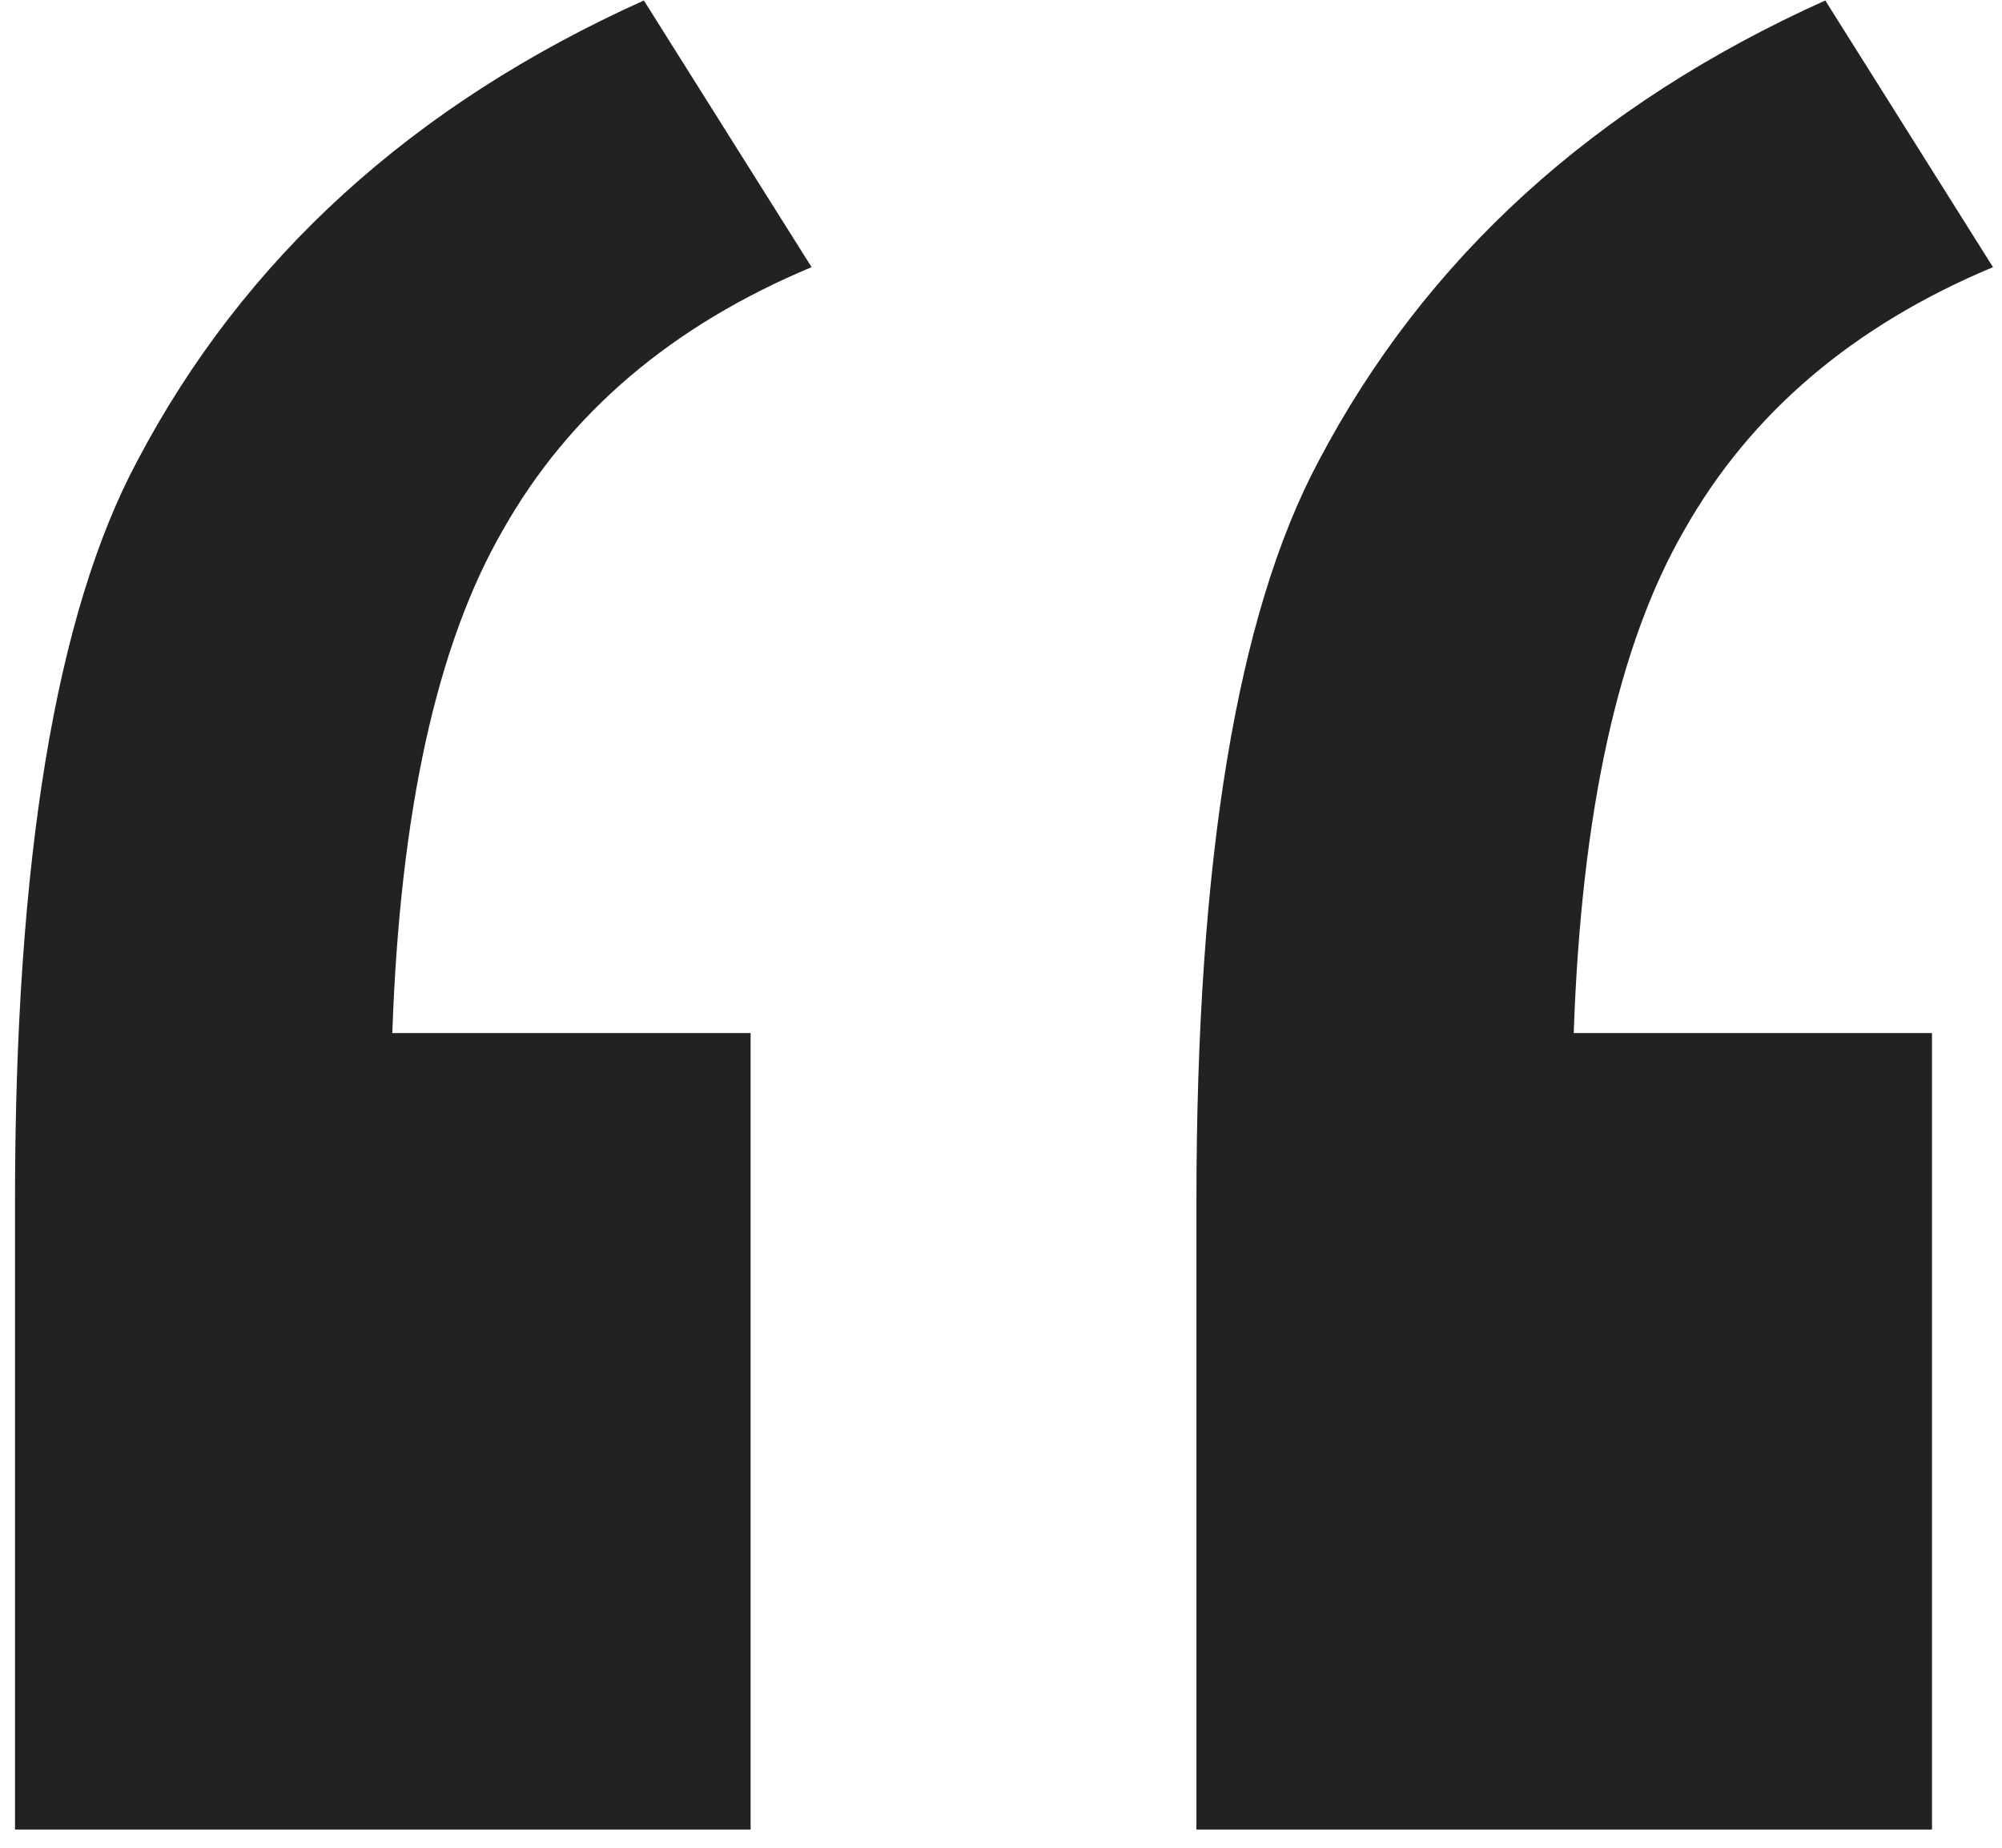 <?xml version="1.0" encoding="UTF-8"?> <svg xmlns="http://www.w3.org/2000/svg" width="26" height="24" viewBox="0 0 26 24" fill="none"><path d="M9.748 13.418V23.763H0.195V15.596C0.195 11.175 0.723 7.974 1.779 5.994C3.165 3.355 5.359 1.358 8.362 0.006L10.54 3.47C8.725 4.229 7.388 5.367 6.531 6.885C5.673 8.37 5.194 10.548 5.095 13.418H9.748ZM25.091 13.418V23.763H15.538V15.596C15.538 11.175 16.066 7.974 17.122 5.994C18.508 3.355 20.702 1.358 23.705 0.006L25.883 3.47C24.068 4.229 22.732 5.367 21.874 6.885C21.016 8.37 20.537 10.548 20.438 13.418H25.091Z" fill="#212322"></path></svg> 